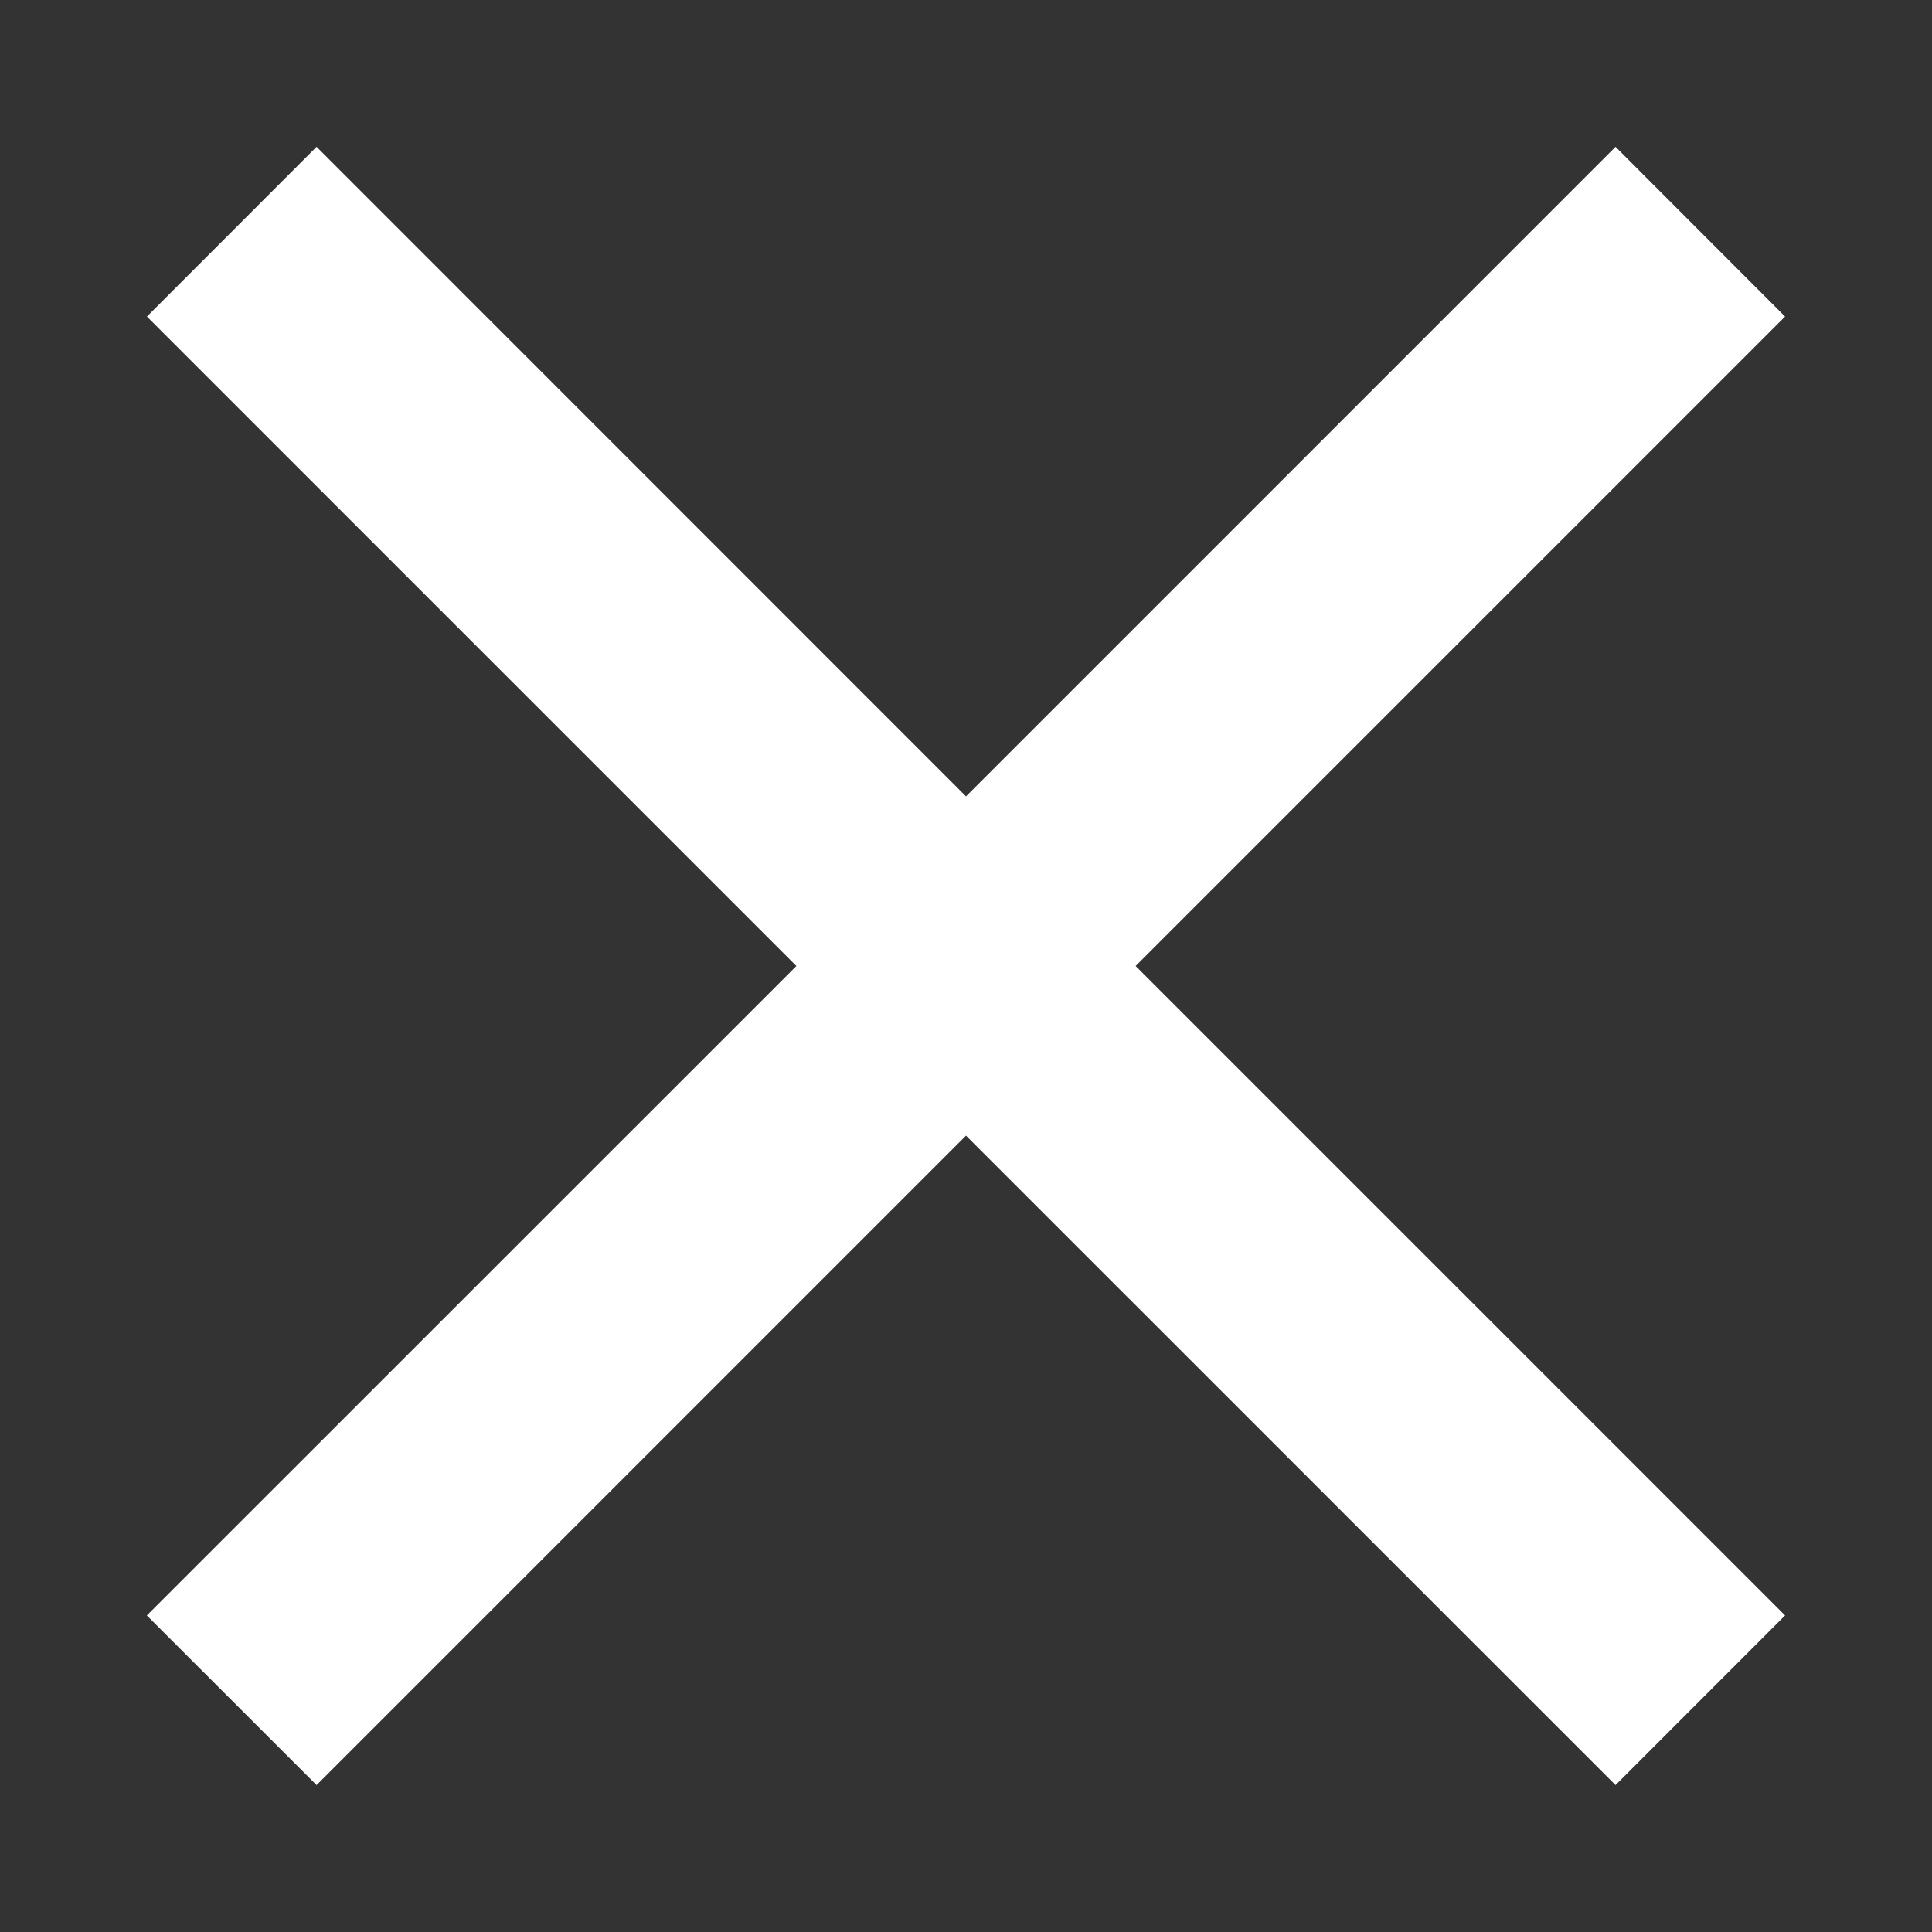 <?xml version="1.0" encoding="UTF-8"?>
<!-- Generator: Adobe Illustrator 27.5.0, SVG Export Plug-In . SVG Version: 6.00 Build 0)  -->
<svg xmlns="http://www.w3.org/2000/svg" xmlns:xlink="http://www.w3.org/1999/xlink" version="1.1" id="Calque_1" x="0px" y="0px" width="20px" height="20px" viewBox="0 0 20 20" style="enable-background:new 0 0 20 20;" xml:space="preserve">
<rect x="0" y="0" width="20" height="20" fill="#333333" stroke="none"/>
<style type="text/css">
	.st0{fill:#FFFFFF;}
</style>
<polygon class="st0" points="18.479,3.277 16.724,1.52 10,8.244 3.277,1.52 1.521,3.277   8.244,10 1.52,16.723 3.277,18.479 10,11.756 16.724,18.479 18.479,16.723   11.756,10 "></polygon>
</svg>
